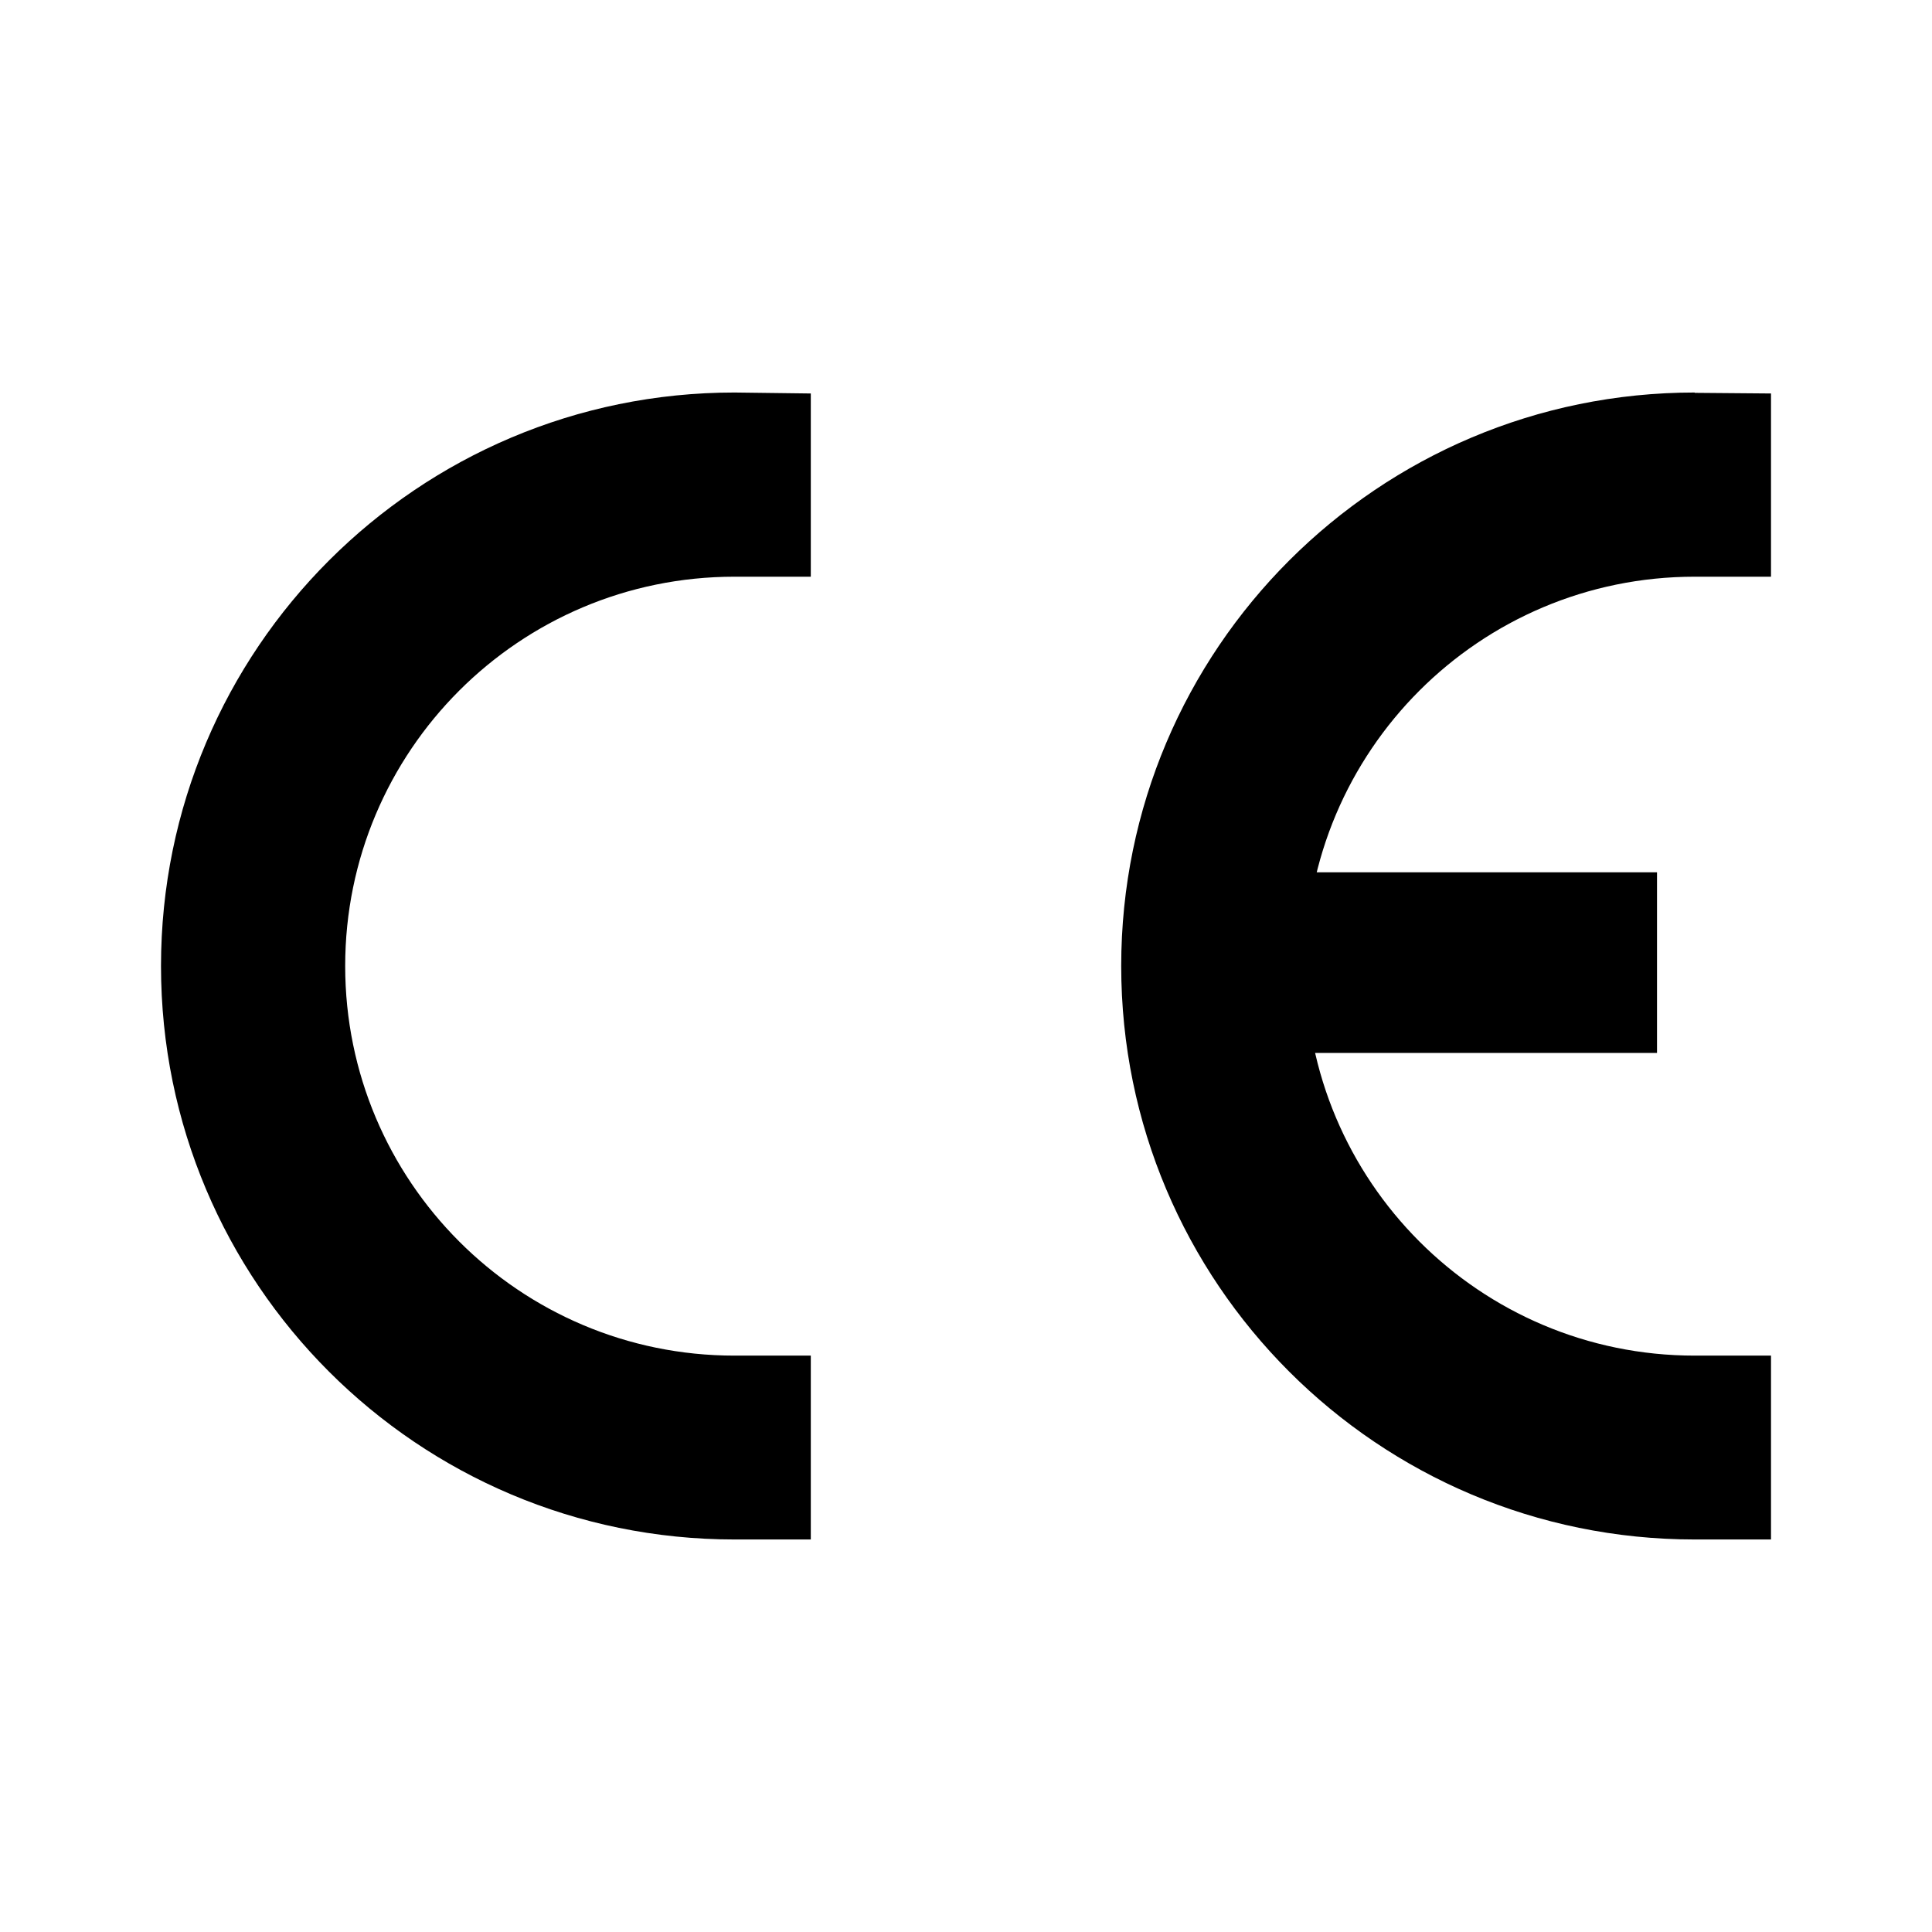 <?xml version="1.0" encoding="UTF-8"?><svg xmlns="http://www.w3.org/2000/svg" viewBox="0 0 60 60"><defs><style>.d{fill:none;}</style></defs><g id="a"/><g id="b"><g id="c"><g><rect class="d" width="60" height="60"/><g><path d="M22.81,12.19c-9.83,0-17.81,7.97-17.81,17.81s7.97,17.81,17.81,17.81h2.37v-5.71h-2.37c-6.68,0-12.09-5.42-12.09-12.1,0-6.68,5.41-12.09,12.09-12.09h2.37v-5.69"/><path d="M52.63,12.19c-9.83,0-17.81,7.97-17.81,17.81s7.97,17.81,17.81,17.81h2.37v-5.71h-2.37c-6.68,0-12.09-5.42-12.09-12.1,0-6.68,5.41-12.09,12.09-12.09h2.37v-5.69l-2.37-.02Z"/><rect x="39.85" y="27.09" width="11.61" height="5.61"/></g></g></g></g></svg>